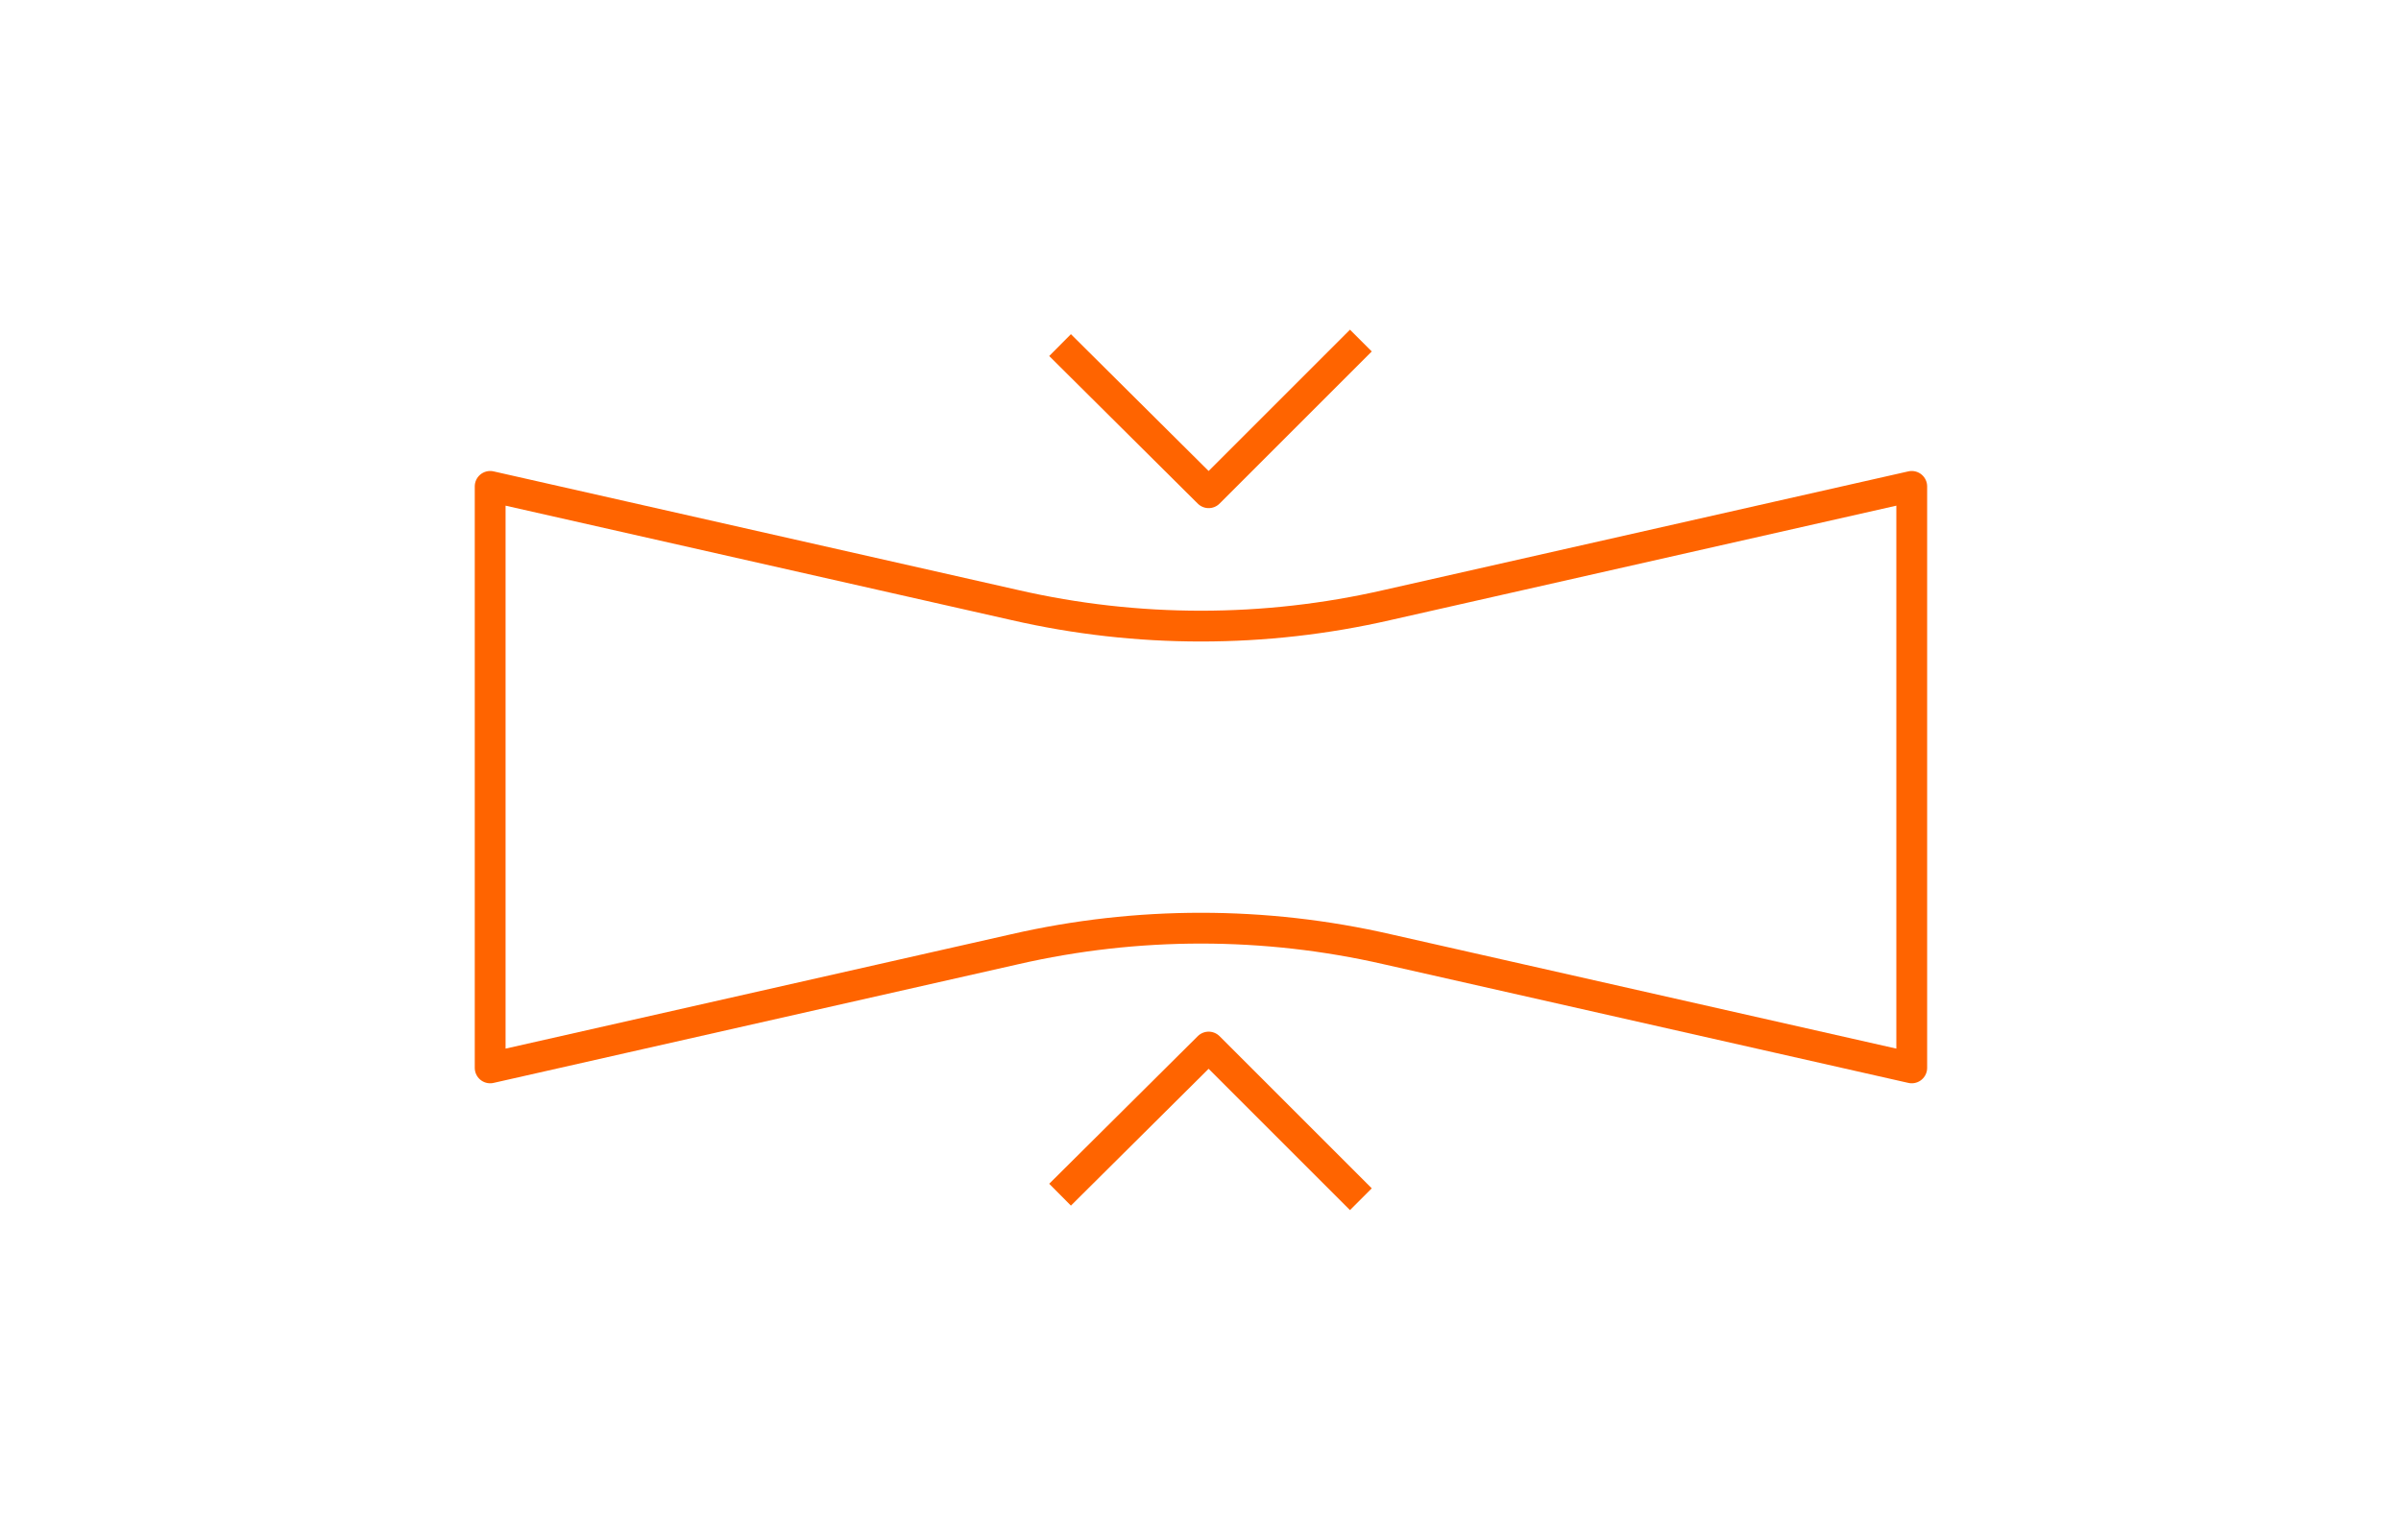 <?xml version="1.0" encoding="UTF-8"?>
<svg xmlns="http://www.w3.org/2000/svg" version="1.1" viewBox="0 0 265 170">
  <defs>
    <style>
      .cls-1 {
        fill: none;
        stroke: #ff6400;
        stroke-linejoin: round;
        stroke-width: 3.4px;
      }
    </style>
  </defs>
  <!-- Generator: Adobe Illustrator 28.7.4, SVG Export Plug-In . SVG Version: 1.2.0 Build 166)  -->
  <g>
    <g id="_レイヤー_1" data-name="レイヤー_1">
      <g>
        <path class="cls-1" d="M211,53.7l-57.9,13.1c-13.5,3.1-27.6,3.1-41.1,0l-57.9-13.1v64.2l57.9-13.1c13.5-3.1,27.6-3.1,41.1,0l57.9,13.1V53.7Z"/>
        <polyline class="cls-1" points="117 38.1 133.4 54.4 150.2 37.6"/>
        <polyline class="cls-1" points="117 131.9 133.4 115.6 150.2 132.4"/>
      </g>
    </g>
  </g>
</svg>